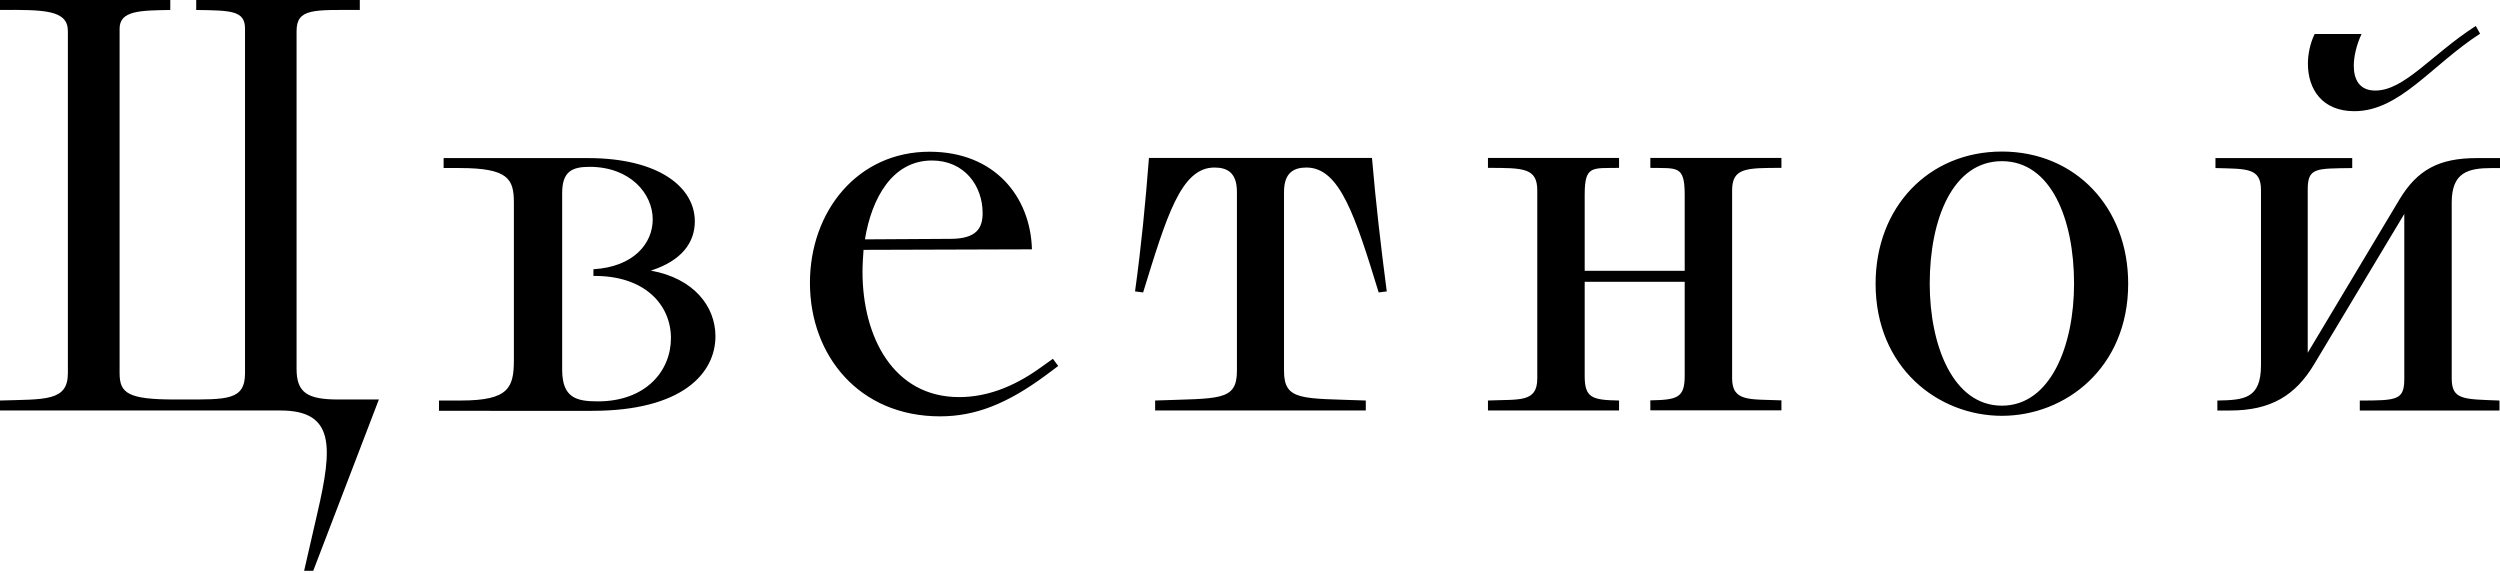 <svg preserveAspectRatio="xMidYMid meet" viewBox="0 0 240 55" fill="#000" xmlns="http://www.w3.org/2000/svg" class="header__logo" data-testid="logo"><path d="M26.92 39.407H0v-.957c4.322-.132 6.516.099 6.516-2.623V2.986C6.516.956 4.272.924 0 .956V0h16.347v.957c-2.887.05-4.866.05-4.866 1.798v33.072c0 1.93.824 2.524 5.327 2.524h.693c4.272 0 6.021.099 6.021-2.524V2.755c0-1.749-1.336-1.749-4.685-1.798V0h15.704v.957c-4.404 0-6.07-.182-6.07 2.029v32.429c0 2.293 1.055 2.936 3.991 2.936h3.91L30.07 54.797h-.874l1.287-5.609c1.451-6.284 1.666-9.781-3.563-9.781Zm15.205-.957h2.111c4.636 0 5.097-1.238 5.097-3.943V19.48c0-2.293-.511-3.349-5.229-3.349h-1.517v-.956H56.41c6.928 0 10.293 2.854 10.293 6.07 0 1.98-1.188 3.76-4.223 4.734 4.14.742 6.202 3.448 6.202 6.301 0 3.58-3.216 7.16-11.843 7.16H42.142v-.99h-.017Zm15.258.082c4.635 0 7.027-2.936 7.027-6.07 0-3.167-2.474-6.021-7.44-5.972v-.643c3.86-.23 5.691-2.474 5.691-4.784 0-2.474-2.16-5.047-6.07-5.047-1.699 0-2.623.462-2.623 2.524v16.99c.017 2.639 1.337 3.002 3.415 3.002Zm34.689-.411c2.441 0 5.048-.824 7.852-2.853l1.154-.825.512.693-1.237.923c-3.679 2.706-6.714 3.91-10.112 3.91-7.769 0-12.487-5.84-12.487-12.817 0-6.845 4.553-12.586 11.481-12.586 6.301 0 9.7 4.372 9.831 9.37l-16.165.05c-.05.692-.1 1.418-.1 2.11 0 6.285 2.986 12.025 9.271 12.025Zm-.825-15.192c2.524 0 3.085-1.055 3.085-2.474 0-2.623-1.748-5.047-4.866-5.047-3.81 0-5.79 3.629-6.433 7.57l8.214-.049Zm41.882 5.047-.776.099c-2.243-7.308-3.727-11.992-6.928-11.992-1.187 0-2.16.462-2.16 2.342v17.172c0 2.936 1.748 2.622 7.851 2.853v.957h-20.223v-.957c6.103-.23 7.852.1 7.852-2.853V18.425c0-1.88-.957-2.342-2.161-2.342-3.216 0-4.586 4.684-6.845 11.992l-.776-.1c.594-4.271 1.007-8.544 1.336-12.816h21.411c.363 4.272.858 8.545 1.419 12.817Zm25.303-11.86v-.957h12.585v.957c-3.398 0-4.734 0-4.734 2.16v18.046c0 2.293 1.749 1.98 4.734 2.112v.956h-12.585v-.956c2.573-.05 3.299-.231 3.299-2.343v-9.039h-9.601v9.056c0 2.111.743 2.293 3.299 2.342v.957h-12.585v-.957c2.985-.132 4.734.231 4.734-2.111V18.277c0-2.161-1.336-2.161-4.734-2.161v-.957h12.585v.957c-2.573.05-3.299-.28-3.299 2.573v7.307h9.601V18.69c0-2.837-.726-2.524-3.299-2.573Zm21.625 11.117c0-7.356 5.097-12.684 12.124-12.684s12.124 5.328 12.124 12.684c0 8.083-6.021 12.685-12.124 12.685-6.103 0-12.124-4.602-12.124-12.684Zm12.124 11.712c4.685 0 6.928-5.79 6.928-11.712 0-6.202-2.21-11.76-6.928-11.76s-6.928 5.558-6.928 11.76c0 5.939 2.243 11.712 6.928 11.712Zm24.874-3.892V18.245c0-2.16-1.385-2.029-4.371-2.111v-.957h13.13v.957c-3.497.05-4.272-.05-4.272 2.061v15.67l8.825-14.746c1.699-2.804 3.761-3.942 7.39-3.942H240v.957h-.775c-2.293 0-3.86.412-3.86 3.299V36.34c0 2.062 1.154 1.98 4.585 2.111v.957h-13.41v-.956c3.629 0 4.272-.05 4.272-2.112V20.538l-8.676 14.466c-1.798 2.986-4.173 4.404-8.033 4.404h-1.237v-.956c2.54-.05 4.189-.149 4.189-3.398Zm5.147-31.786h4.503c-.511 1.106-.742 2.21-.742 3.036 0 1.336.544 2.391 2.062 2.391 2.804 0 5.377-3.447 9.649-6.202l.412.742c-4.684 3.036-7.719 7.44-12.074 7.44-3.084 0-4.454-2.112-4.454-4.553 0-.841.182-1.897.644-2.854Z"></path></svg>